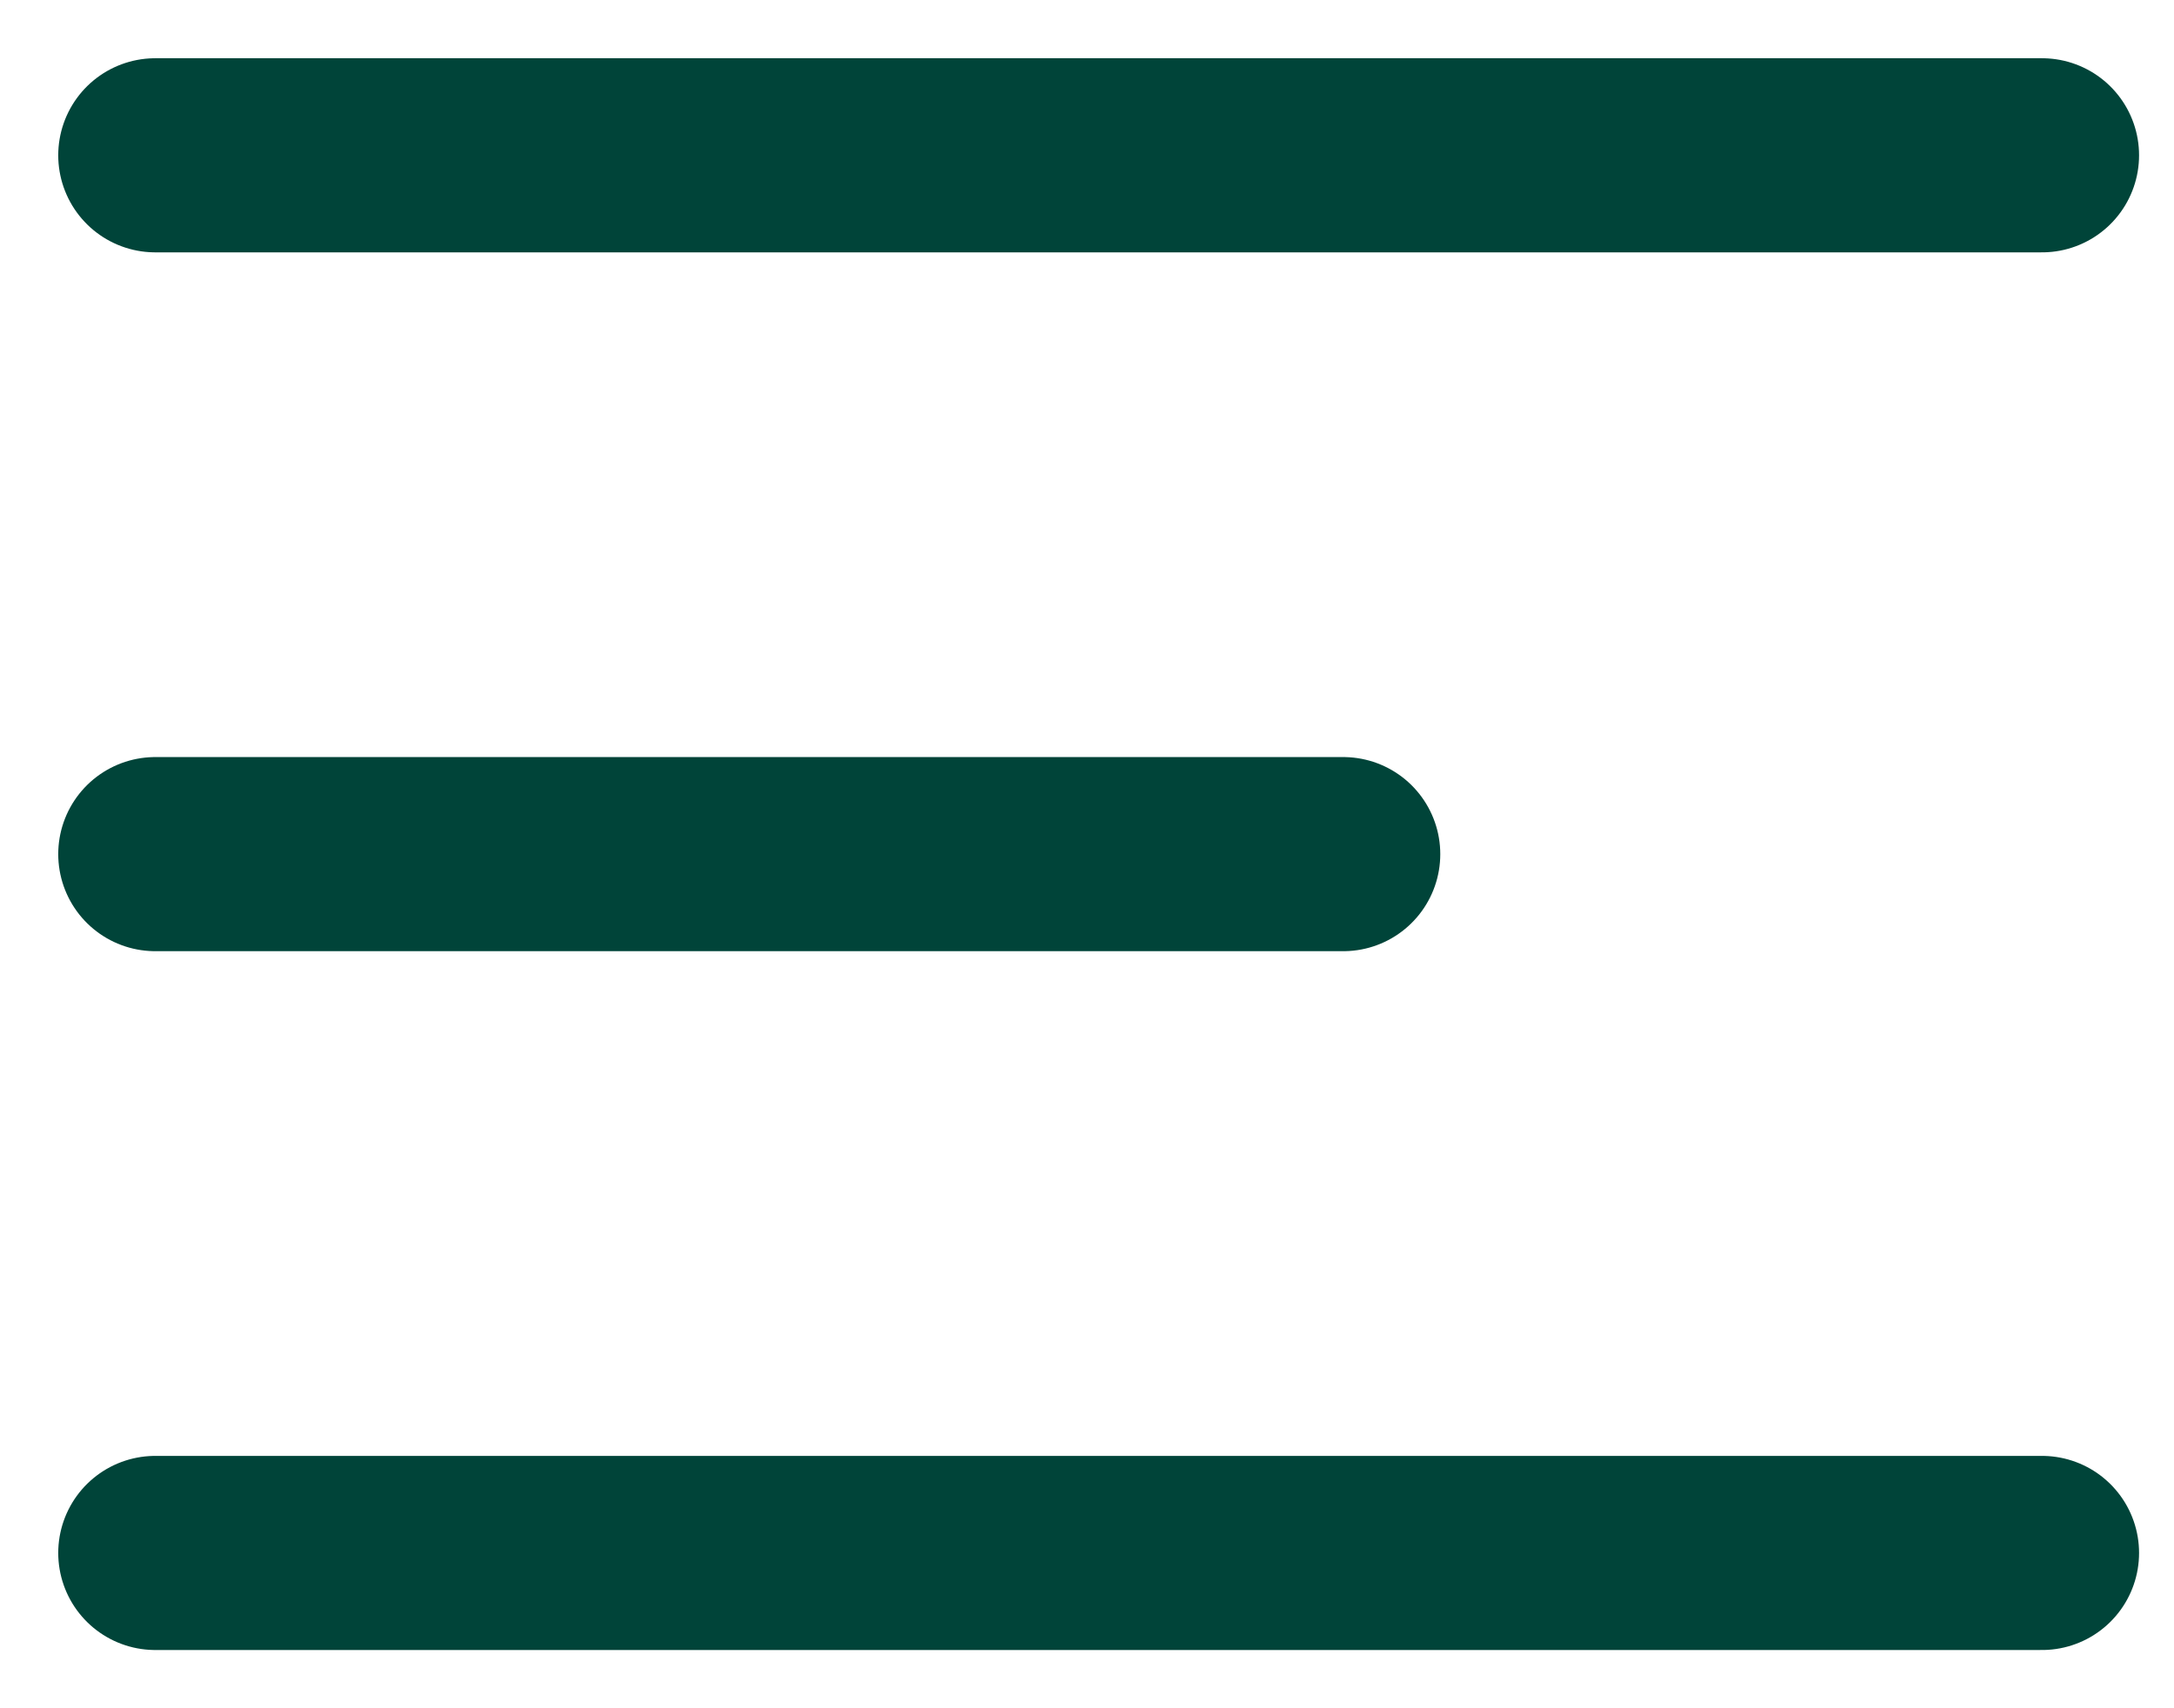 <svg width="28" height="22" viewBox="0 0 28 22" fill="none" xmlns="http://www.w3.org/2000/svg">
<path d="M2 2H26.3" stroke="#004439" stroke-width="2.5" stroke-linecap="round"/>
<path d="M2 11L17.3 11" stroke="#004439" stroke-width="2.5" stroke-linecap="round"/>
<path d="M2 20H26.3" stroke="#004439" stroke-width="2.5" stroke-linecap="round"/>
</svg>
